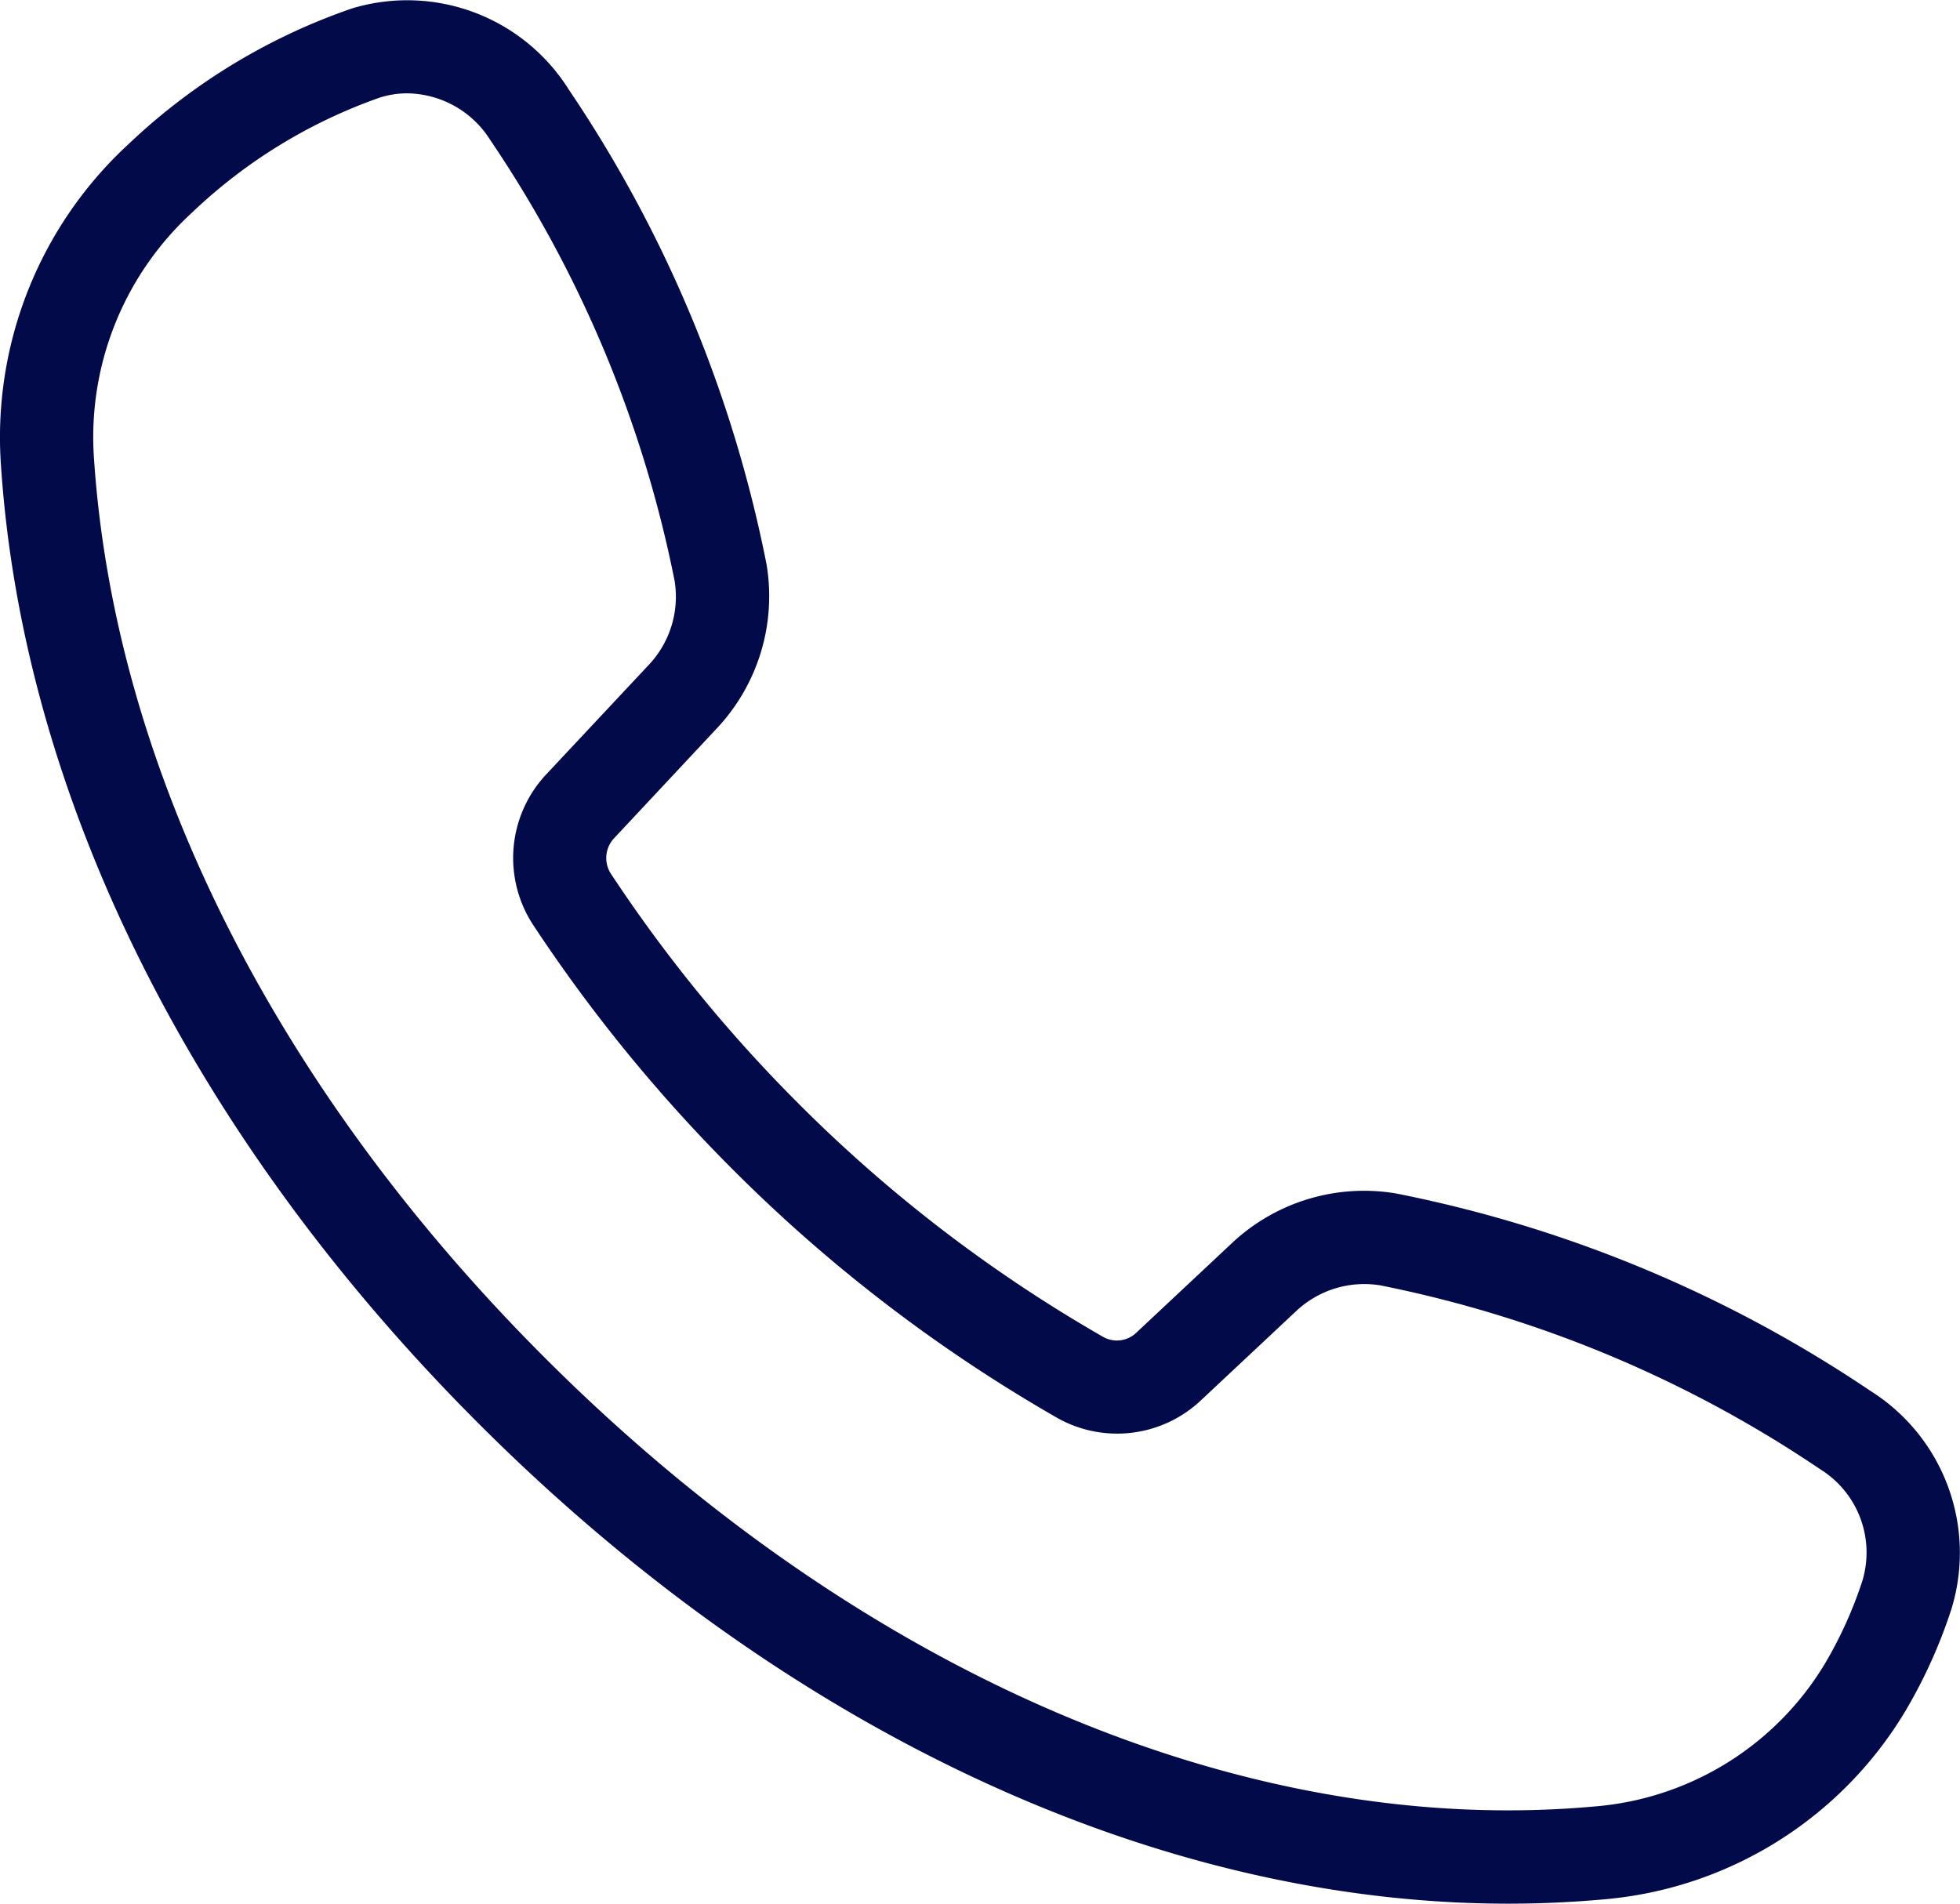 <?xml version="1.0" encoding="UTF-8"?> <svg xmlns="http://www.w3.org/2000/svg" width="27.126" height="26.351" viewBox="0 0 27.126 26.351"><path id="Path_9" data-name="Path 9" d="M28.634,23.351a17.968,17.968,0,0,0-6.565-2.732,2.67,2.67,0,0,0-2.272.689l-1.32,1.237a.388.388,0,0,1-.451.065A20.032,20.032,0,0,1,13.8,19.375a20.308,20.308,0,0,1-2.59-3.172.4.4,0,0,1,.037-.5l1.423-1.522a2.672,2.672,0,0,0,.688-2.269,17.952,17.952,0,0,0-2.735-6.57,2.64,2.64,0,0,0-3-1.127,8.5,8.5,0,0,0-3.09,1.874A5.518,5.518,0,0,0,2.761,10.52c.3,4.605,2.651,9.323,6.612,13.284,4.273,4.273,9.4,6.646,14.248,6.646q.656,0,1.306-.058a5.4,5.4,0,0,0,4.195-2.613,7.047,7.047,0,0,0,.632-1.4A2.649,2.649,0,0,0,28.634,23.351Zm-.111,2.633a5.754,5.754,0,0,1-.517,1.143,4.106,4.106,0,0,1-3.195,1.978c-4.842.437-10.139-1.828-14.525-6.215-3.74-3.74-5.954-8.163-6.237-12.455A4.216,4.216,0,0,1,5.4,7.048a7.234,7.234,0,0,1,2.611-1.6,1.249,1.249,0,0,1,.374-.057,1.377,1.377,0,0,1,1.149.646,16.7,16.7,0,0,1,2.551,6.1A1.374,1.374,0,0,1,11.73,13.3L10.307,14.82a1.691,1.691,0,0,0-.172,2.093,21.615,21.615,0,0,0,2.755,3.374,21.318,21.318,0,0,0,4.5,3.444,1.689,1.689,0,0,0,1.975-.244l1.32-1.237a1.376,1.376,0,0,1,1.166-.359,16.714,16.714,0,0,1,6.093,2.548A1.356,1.356,0,0,1,28.523,25.984Z" transform="translate(-2.749 -4.099)" fill="#030a49"></path></svg> 